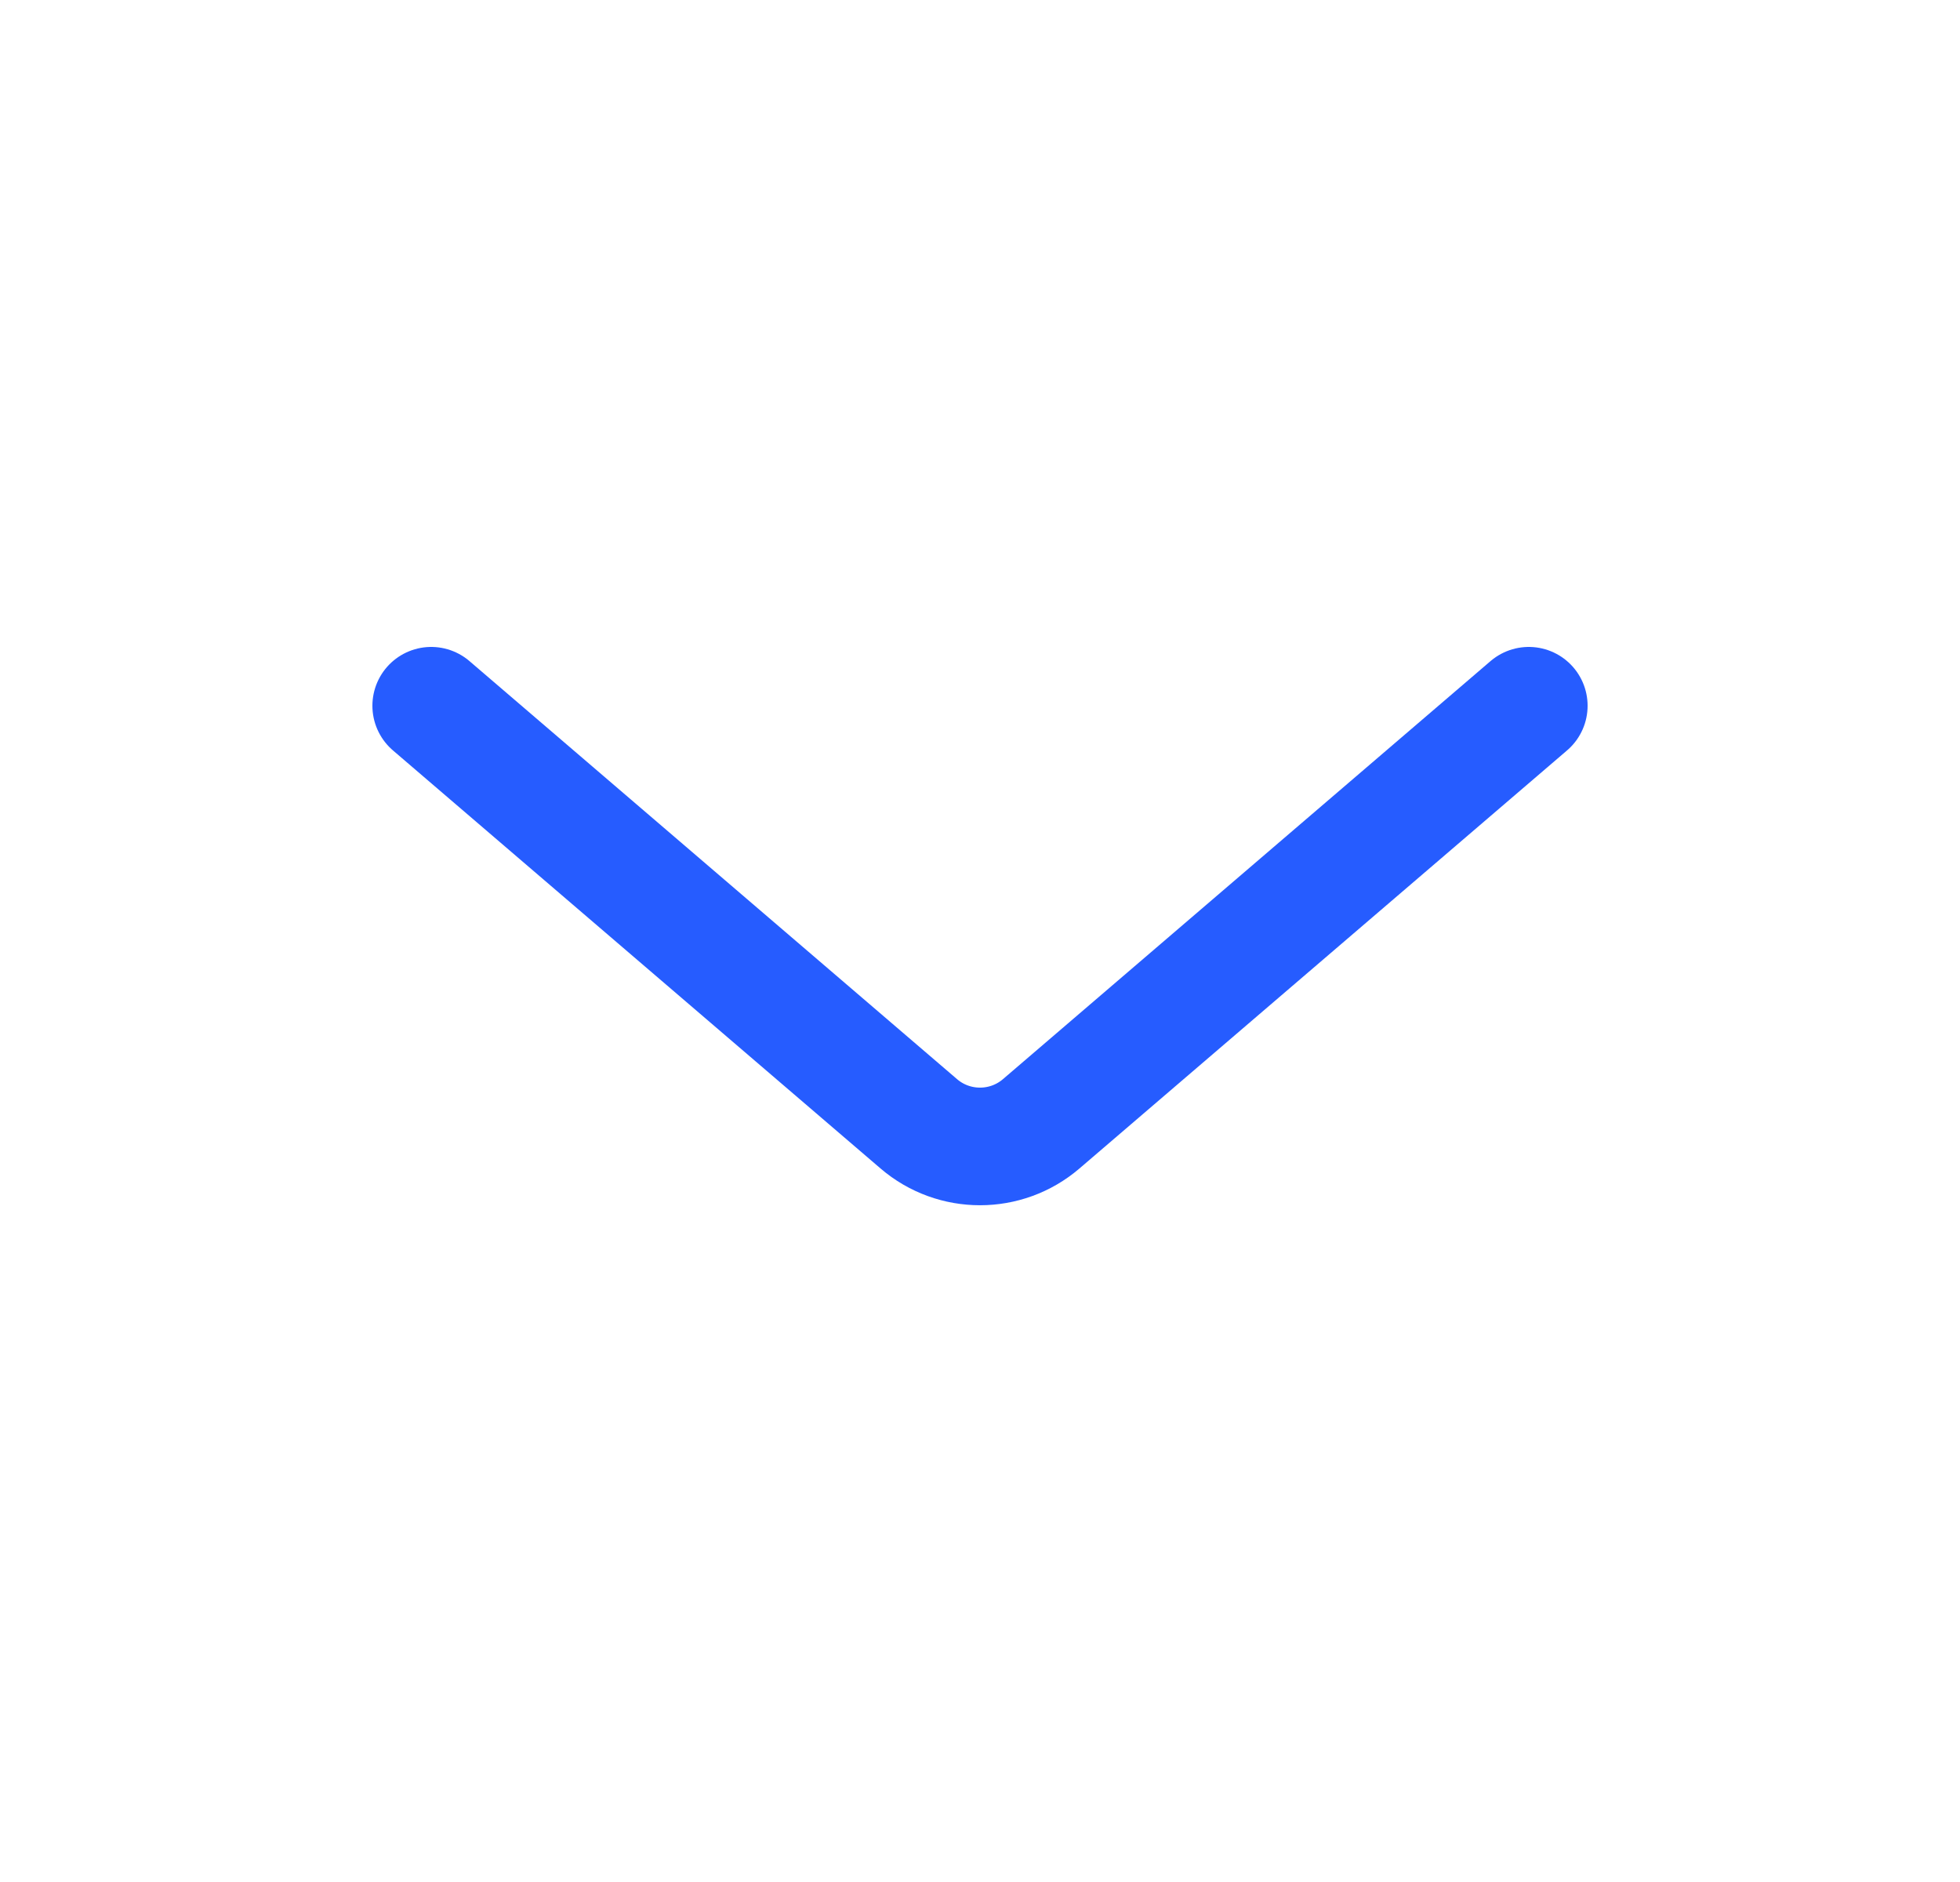 <svg width="25" height="24" viewBox="0 0 25 24" fill="none" xmlns="http://www.w3.org/2000/svg">
<path d="M5.5 9L11.719 14.331C12.168 14.716 12.832 14.716 13.281 14.331L19.5 9" stroke="#265CFF" stroke-width="1.5" stroke-linecap="round"/>
</svg>

